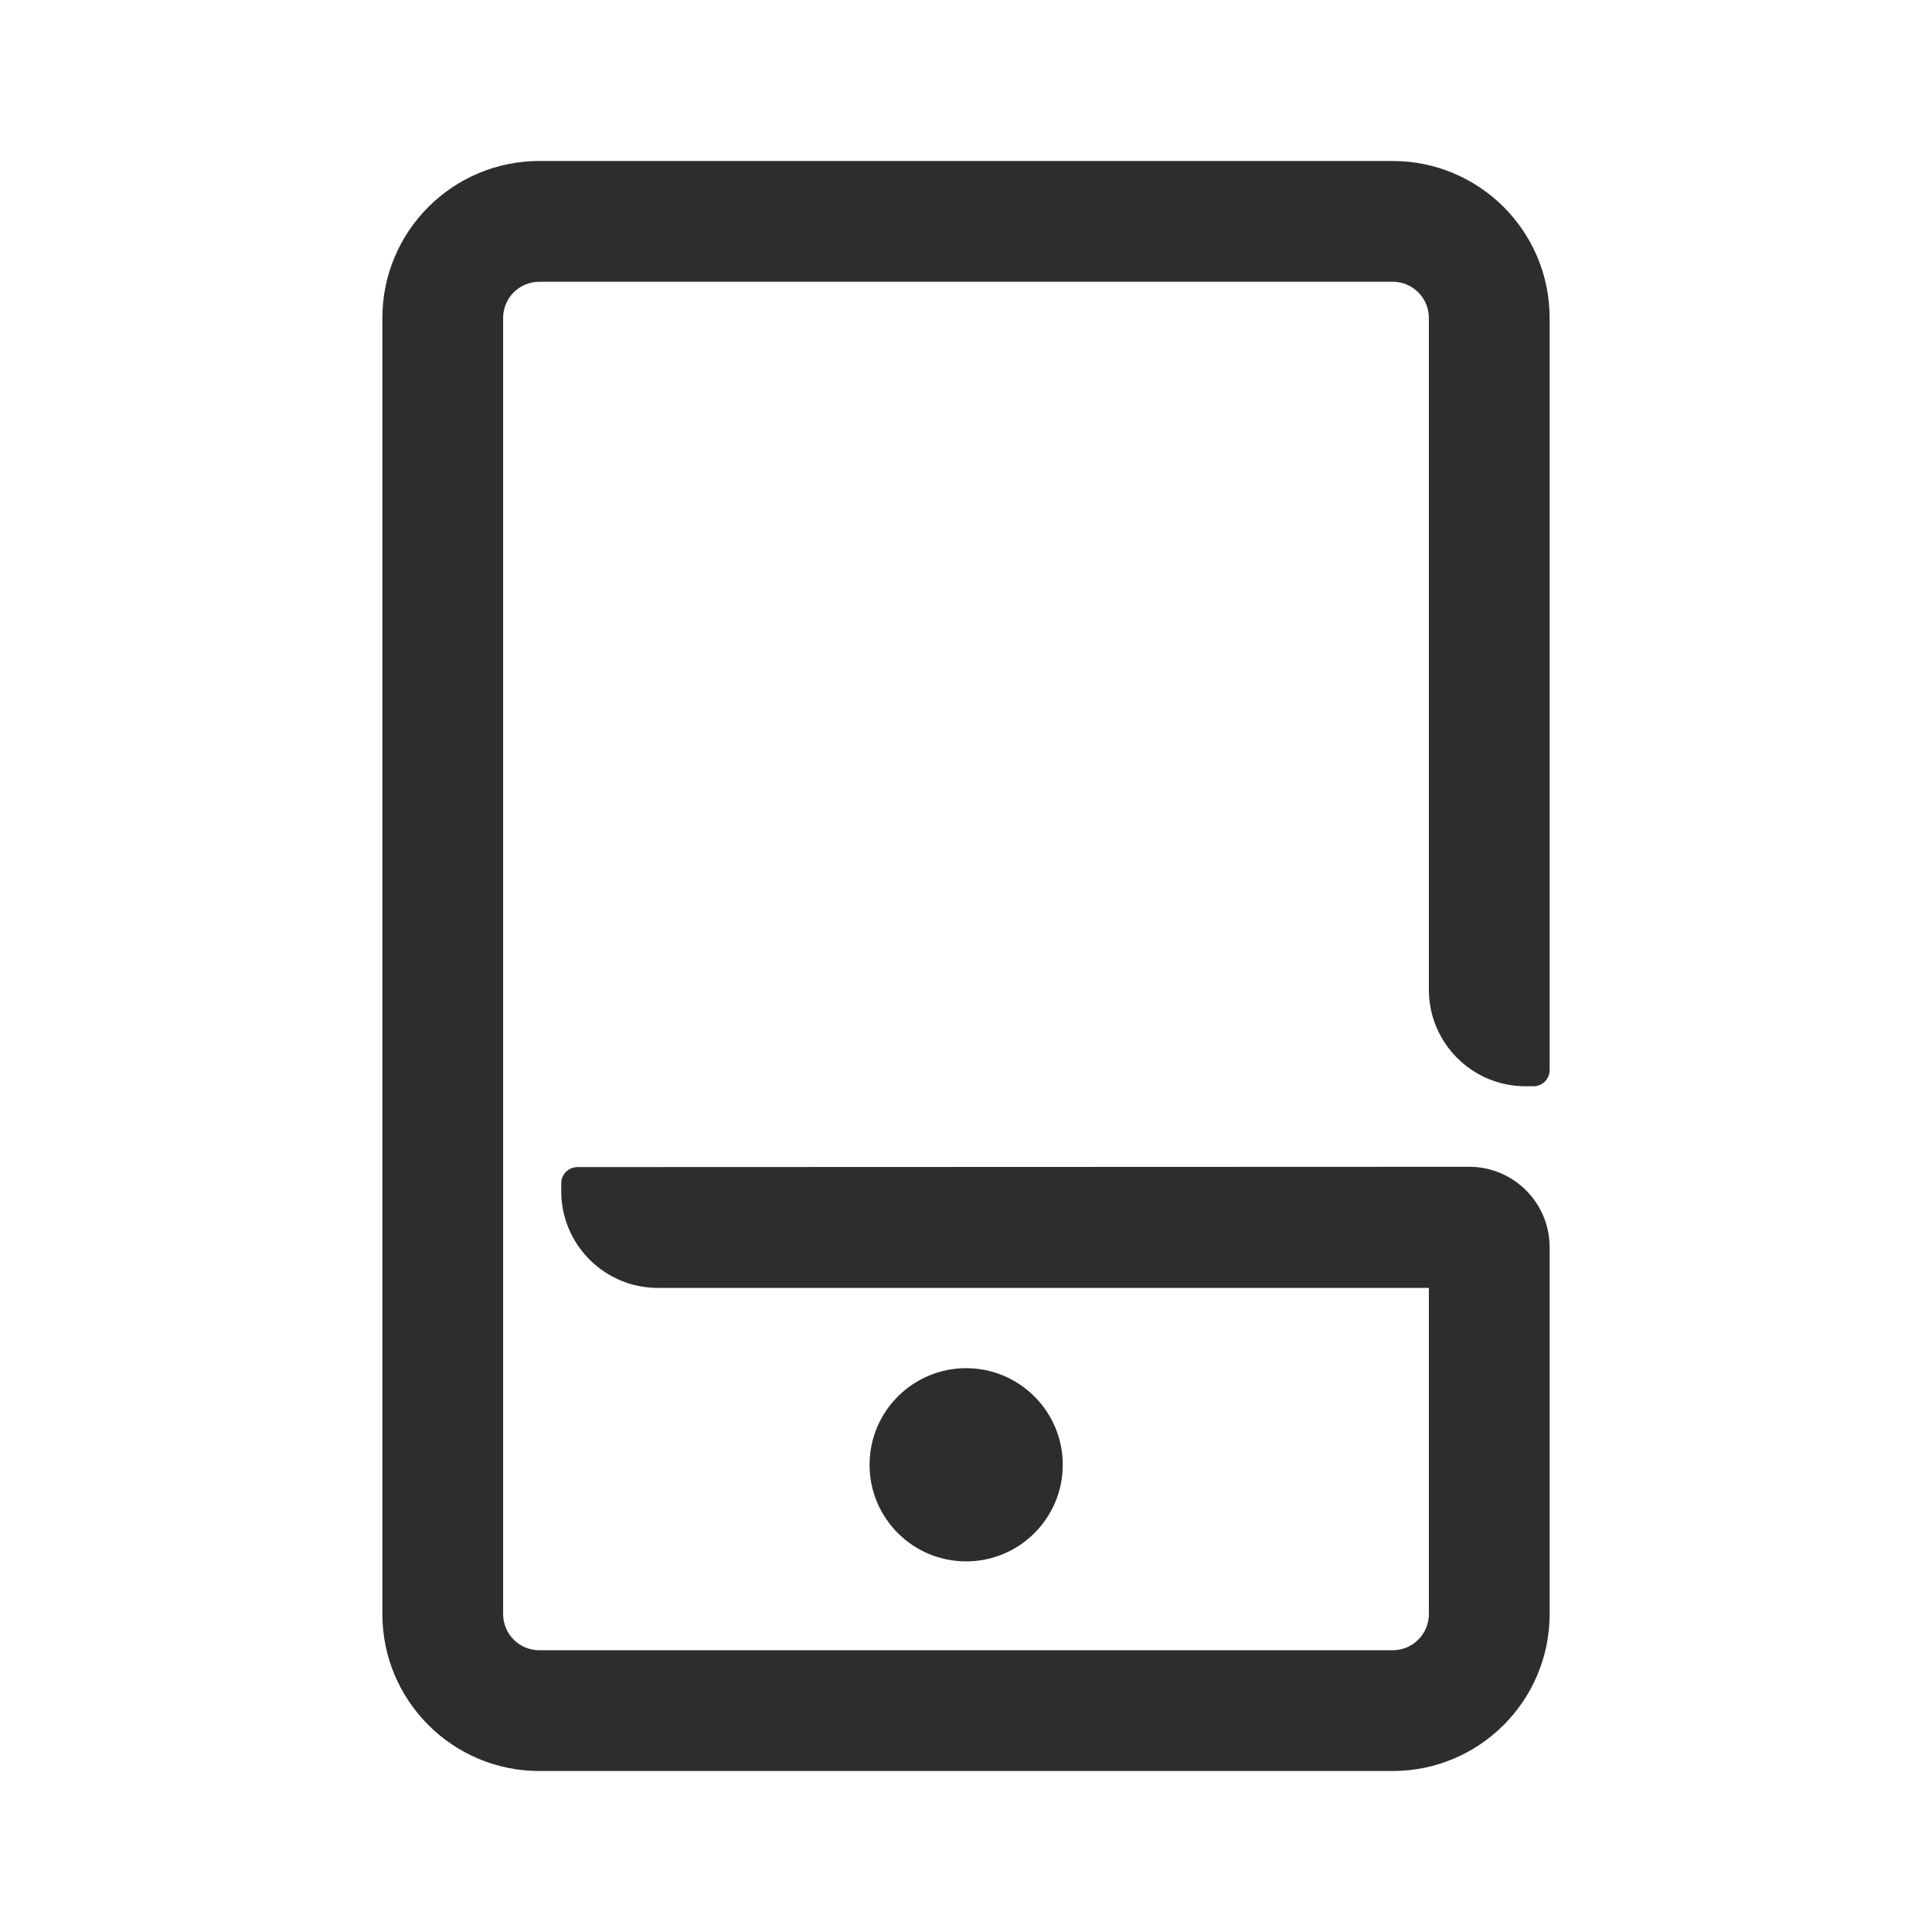 <?xml version="1.0" encoding="UTF-8"?>
<svg width="24px" height="24px" viewBox="0 0 24 24" version="1.1" xmlns="http://www.w3.org/2000/svg" xmlns:xlink="http://www.w3.org/1999/xlink">
    <title>1_iconography/icon3.0/outlined/communication/mobile</title>
    <g id="1_iconography/icon3.0/outlined/communication/mobile" stroke="none" stroke-width="1" fill="none" fill-rule="evenodd">
        <rect id="Rectangle" fill-opacity="0" fill="#FFFFFF" x="0" y="0" width="24" height="24"></rect>
        <path d="M17.3,2 C18.377,2 19.25,2.873 19.25,3.95 L19.25,13.294 C19.25,13.404 19.16,13.494 19.05,13.494 L18.95,13.494 C18.287,13.494 17.75,12.956 17.75,12.294 L17.75,3.95 C17.75,3.701 17.549,3.5 17.3,3.5 L6.7,3.5 C6.451,3.5 6.25,3.701 6.25,3.95 L6.25,20.05 C6.25,20.299 6.451,20.5 6.7,20.5 L17.3,20.5 C17.549,20.5 17.75,20.299 17.75,20.05 L17.75,15.999 L8.172,15.999 C7.51,15.999 6.972,15.461 6.972,14.799 L6.972,14.698 C6.972,14.588 7.062,14.499 7.172,14.498 L18.25,14.494 C18.802,14.494 19.25,14.941 19.25,15.494 L19.25,20.05 C19.25,21.127 18.377,22 17.3,22 L6.7,22 C5.623,22 4.75,21.127 4.75,20.05 L4.75,3.95 C4.75,2.873 5.623,2 6.7,2 Z M12.002,16.996 C12.664,16.996 13.202,17.534 13.202,18.196 C13.202,18.859 12.664,19.396 12.002,19.396 C11.339,19.396 10.802,18.859 10.802,18.196 C10.802,17.534 11.339,16.996 12.002,16.996 Z" id="Combined-Shape" fill="#2D2D2D"></path>
    </g>
</svg>